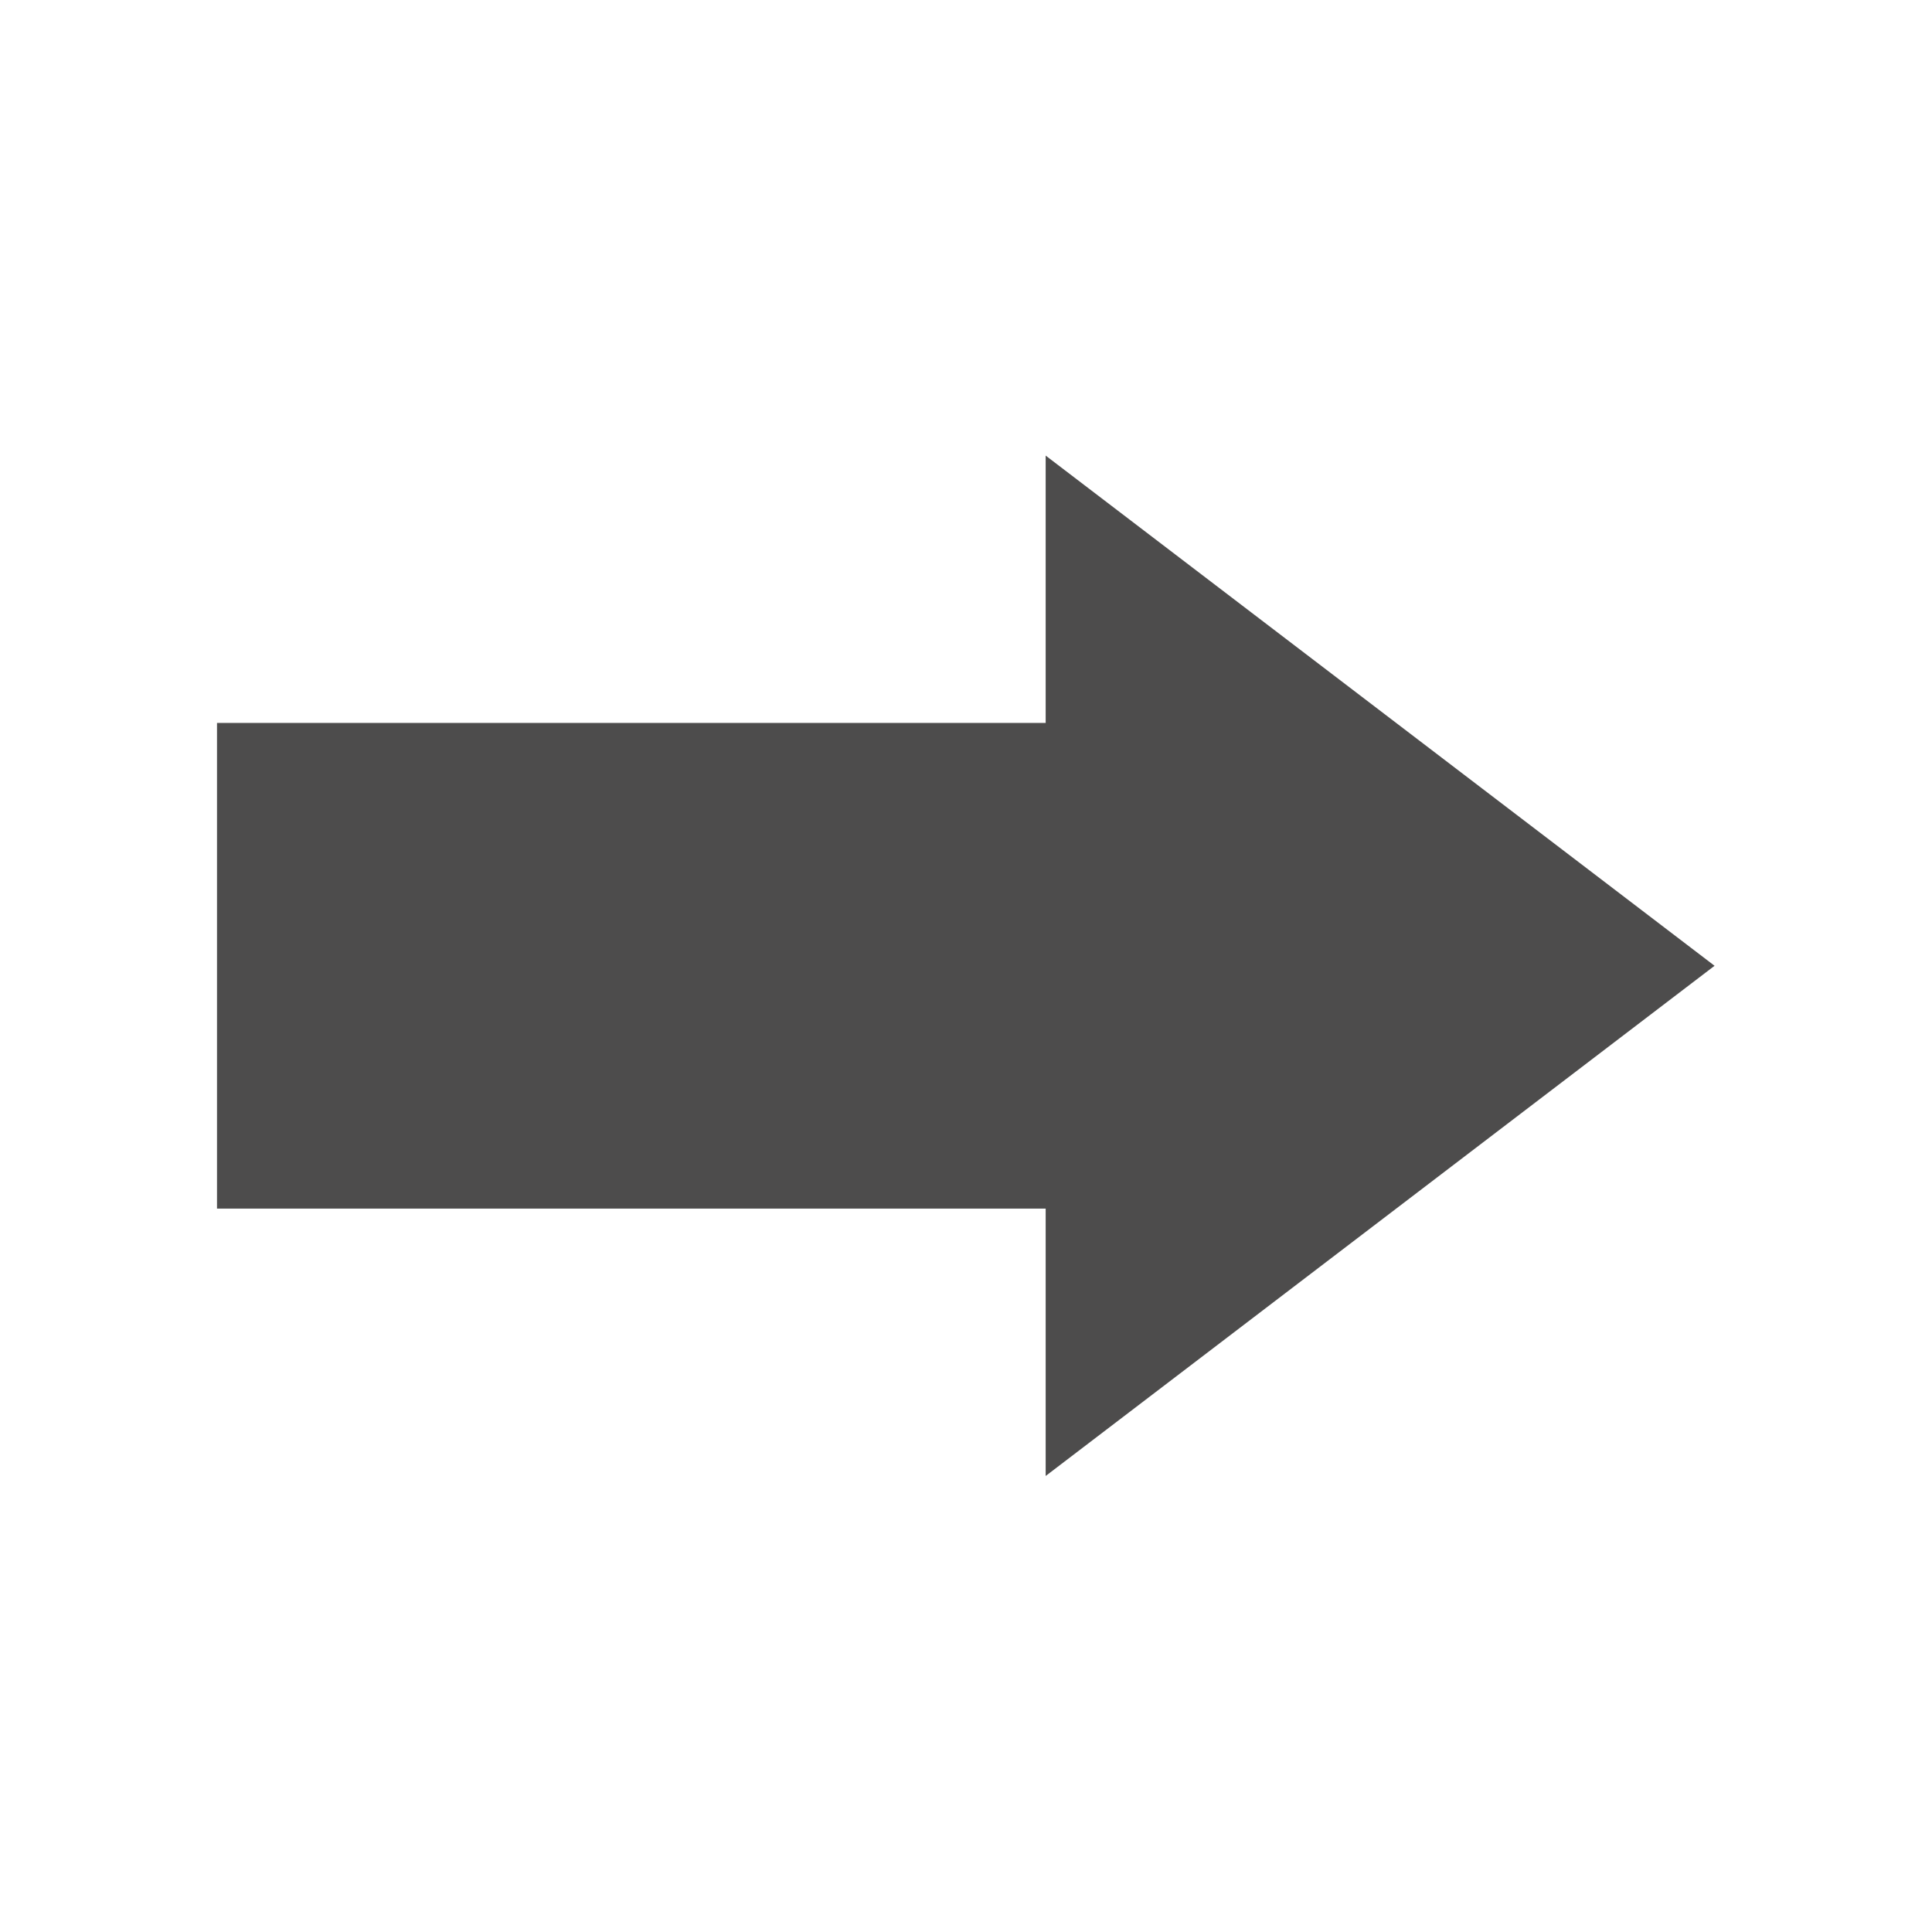 <svg preserveAspectRatio="xMidYMid meet" height="2100" viewBox="0 0 1574.88 1575" zoomAndPan="magnify" width="2100" xmlns="http://www.w3.org/2000/svg"><defs><clipPath id="A"><path clip-rule="nonzero" d="M176.664 371.406H1398v832.438H176.664zm0 0"></path></clipPath></defs><g clip-path="url(#A)"><path d="M1397.68 787.324L852.387 371.406v217.945H176.848v395.945h675.539v217.941zm0 0" fill="#4d4c4c"></path></g></svg>